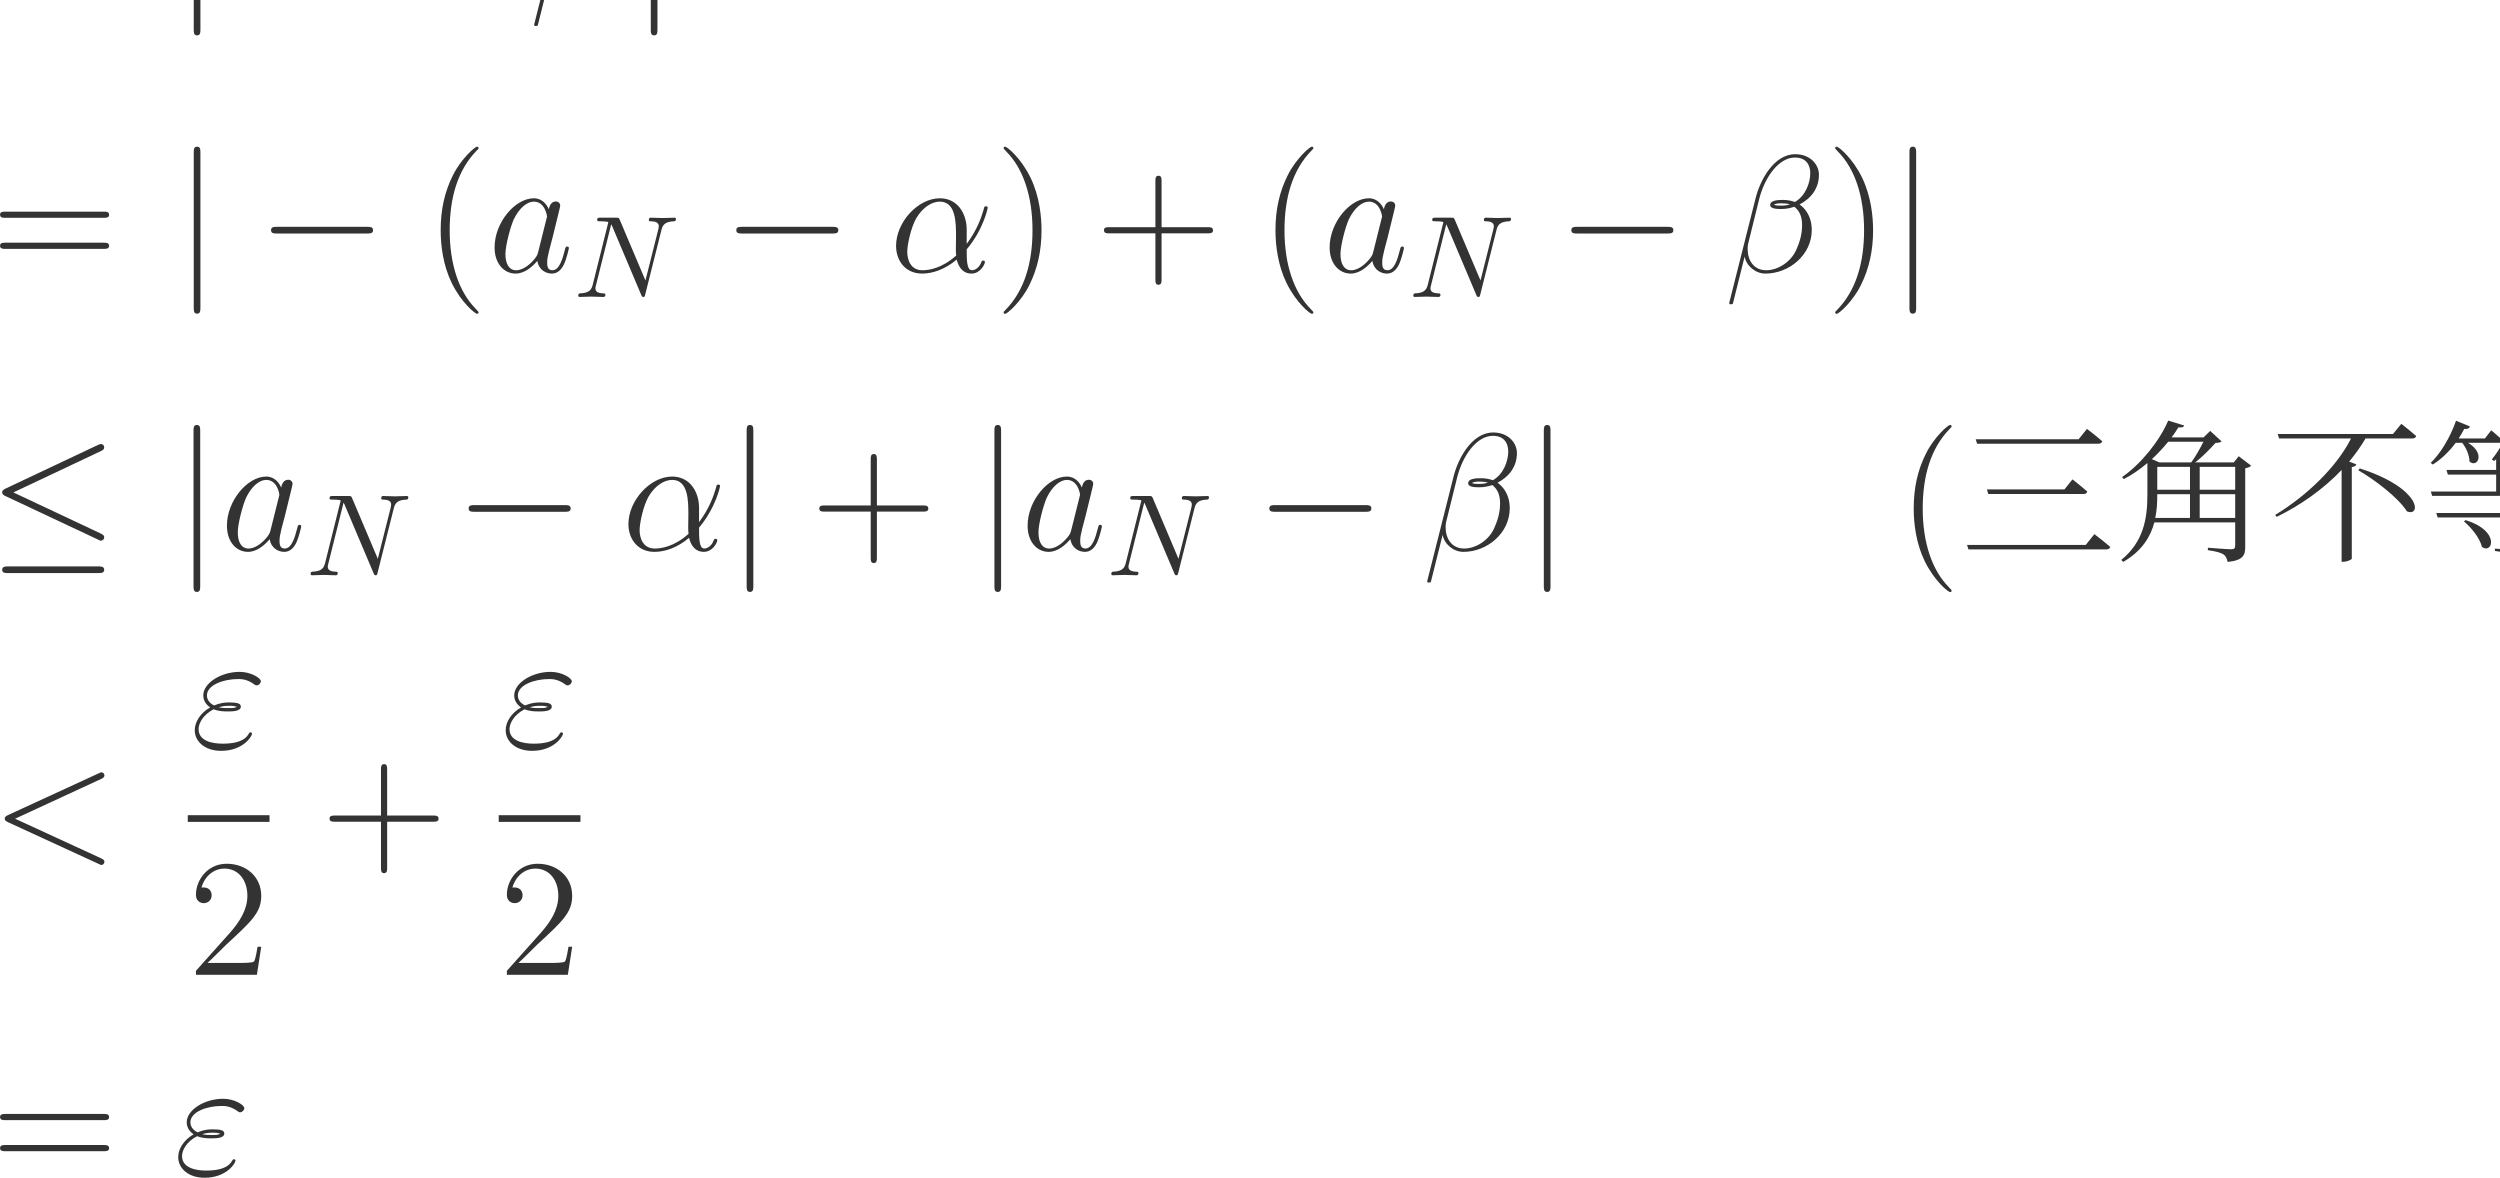 <?xml version="1.0" encoding="UTF-8" standalone="no"?>
<svg xmlns="http://www.w3.org/2000/svg" xmlns:xlink="http://www.w3.org/1999/xlink" version="1.1" width="238.86pt" height="112.54pt" viewBox="0 0 238.86 112.54">
  <g>
    <path transform="matrix(.004,0,0,-.004,0,112.54)" d="M 4787.16 31134.7 C 4787.16 31206.5 4787.16 31278.3 4707.39 31278.3 C 4627.63 31278.3 4627.63 31206.5 4627.63 31134.7 L 4627.63 27433.5 C 4627.63 27361.7 4627.63 27289.9 4707.39 27289.9 C 4787.16 27289.9 4787.16 27361.7 4787.16 27433.5 L 4787.16 31134.7 " fill="#333333"></path>
    <path transform="matrix(.004,0,0,-.004,0,112.54)" d="M 7107.63 29296.1 C 7107.63 29682.9 6888.27 30045.9 6465.5 30045.9 C 5943.02 30045.9 5420.53 29475.5 5420.53 28909.2 C 5420.53 28562.2 5635.91 28247.1 6042.72 28247.1 C 6290 28247.1 6585.14 28342.8 6868.33 28582.1 C 6924.16 28358.8 7047.8 28247.1 7219.3 28247.1 C 7434.67 28247.1 7542.36 28470.5 7542.36 28522.3 C 7542.36 28558.2 7514.44 28558.2 7502.47 28558.2 C 7470.56 28558.2 7466.58 28546.3 7454.61 28514.3 C 7418.72 28414.6 7326.98 28326.9 7231.27 28326.9 C 7107.63 28326.9 7107.63 28582.1 7107.63 28825.4 C 7514.44 29312 7610.16 29814.5 7610.16 29818.5 C 7610.16 29854.4 7578.25 29854.4 7566.3 29854.4 C 7530.39 29854.4 7526.41 29842.5 7510.45 29770.7 C 7458.61 29595.2 7354.91 29284.1 7107.63 28957 L 7107.63 29296.1 Z M 6856.36 28677.9 C 6505.38 28362.8 6190.3 28326.9 6050.7 28326.9 C 5767.53 28326.9 5687.77 28578.2 5687.77 28765.6 C 5687.77 28937.1 5775.5 29343.9 5899.14 29563.3 C 6062.67 29842.5 6286.02 29966.1 6465.5 29966.1 C 6852.38 29966.1 6852.38 29459.6 6852.38 29124.6 C 6852.38 29024.9 6848.38 28921.2 6848.38 28821.4 C 6848.38 28741.7 6852.38 28721.7 6856.36 28677.9 " fill="#333333"></path>
    <path transform="matrix(.004,0,0,-.004,0,112.54)" d="M 11284.3 29204.3 C 11352.2 29204.3 11423.9 29204.3 11423.9 29284.1 C 11423.9 29363.9 11352.2 29363.9 11284.3 29363.9 L 9126.63 29363.9 C 9058.83 29363.9 8987.03 29363.9 8987.03 29284.1 C 8987.03 29204.3 9058.83 29204.3 9126.63 29204.3 L 11284.3 29204.3 " fill="#333333"></path>
    <path transform="matrix(.004,0,0,-.004,0,112.54)" d="M 14901.4 30608.3 C 14901.4 30847.5 14698 31098.8 14335.1 31098.8 C 13820.6 31098.8 13493.5 30468.7 13389.8 30053.9 L 12759.7 27553.1 C 12751.7 27521.2 12775.6 27513.3 12795.6 27513.3 C 12823.5 27513.3 12843.4 27517.2 12847.4 27537.2 L 13126.6 28653.9 C 13166.5 28430.6 13385.8 28247.1 13621.2 28247.1 C 14191.5 28247.1 14729.9 28693.8 14729.9 29288.1 C 14729.9 29439.6 14694 29591.2 14610.3 29718.8 C 14562.4 29794.6 14502.6 29850.5 14438.8 29898.3 C 14725.9 30049.9 14901.4 30293.2 14901.4 30608.3 Z M 14207.5 29902.3 C 14143.6 29878.4 14079.8 29870.4 14004 29870.4 C 13948.2 29870.4 13896.4 29866.4 13824.6 29890.3 C 13864.5 29918.3 13924.3 29926.2 14008 29926.2 C 14079.8 29926.2 14151.6 29918.3 14207.5 29902.3 Z M 14694 30644.1 C 14694 30424.8 14586.3 30105.7 14327.1 29958.1 C 14251.3 29986 14147.6 30006 14059.9 30006 C 13976.1 30006 13736.8 30014 13736.8 29886.3 C 13736.8 29778.7 13956.2 29790.6 14024 29790.6 C 14127.7 29790.6 14219.4 29814.5 14315.1 29842.5 C 14442.8 29738.8 14498.6 29603.2 14498.6 29403.8 C 14498.6 29172.4 14434.8 28985 14359 28813.5 C 14227.4 28518.3 13916.3 28326.9 13641.1 28326.9 C 13349.9 28326.9 13198.4 28558.2 13198.4 28829.4 C 13198.4 28865.3 13198.4 28917.2 13214.3 28977 L 13473.6 30025.9 C 13605.2 30548.4 13940.2 31019 14327.1 31019 C 14614.3 31019 14694 30819.6 14694 30644.1 " fill="#333333"></path>
    <path transform="matrix(.004,0,0,-.004,0,112.54)" d="M 15704.2 31134.7 C 15704.2 31206.5 15704.2 31278.3 15624.4 31278.3 C 15544.6 31278.3 15544.6 31206.5 15544.6 31134.7 L 15544.6 27433.5 C 15544.6 27361.7 15544.6 27289.9 15624.4 27289.9 C 15704.2 27289.9 15704.2 27361.7 15704.2 27433.5 L 15704.2 31134.7 " fill="#333333"></path>
    <path transform="matrix(.004,0,0,-.004,0,112.54)" d="M 2478.16 22932.2 C 2534 22932.2 2605.8 22932.2 2605.8 23004 C 2605.8 23079.8 2537.98 23079.8 2478.16 23079.8 L 129 23079.8 C 73.172 23079.8 1.375 23079.8 1.375 23008 C 1.375 22932.2 69.172 22932.2 129 22932.2 L 2478.16 22932.2 Z M 2478.16 22190.4 C 2534 22190.4 2605.8 22190.4 2605.8 22262.2 C 2605.8 22338 2537.98 22338 2478.16 22338 L 129 22338 C 73.172 22338 1.375 22338 1.375 22266.2 C 1.375 22190.4 69.172 22190.4 129 22190.4 L 2478.16 22190.4 " fill="#333333"></path>
    <path transform="matrix(.004,0,0,-.004,0,112.54)" d="M 4787.16 24487.7 C 4787.16 24559.5 4787.16 24631.3 4707.39 24631.3 C 4627.63 24631.3 4627.63 24559.5 4627.63 24487.7 L 4627.63 20786.5 C 4627.63 20714.7 4627.63 20642.9 4707.39 20642.9 C 4787.16 20642.9 4787.16 20714.7 4787.16 20786.5 L 4787.16 24487.7 " fill="#333333"></path>
    <path transform="matrix(.004,0,0,-.004,0,112.54)" d="M 8771.34 22557.3 C 8839.16 22557.3 8910.94 22557.3 8910.94 22637.1 C 8910.94 22716.9 8839.16 22716.9 8771.34 22716.9 L 6613.63 22716.9 C 6545.83 22716.9 6474.03 22716.9 6474.03 22637.1 C 6474.03 22557.3 6545.83 22557.3 6613.63 22557.3 L 8771.34 22557.3 " fill="#333333"></path>
    <path transform="matrix(.004,0,0,-.004,0,112.54)" d="M 11431.2 20670.8 C 11431.2 20682.8 11431.2 20690.8 11363.4 20758.6 C 10964.6 21161.4 10741.2 21819.5 10741.2 22633.1 C 10741.2 23406.9 10928.7 24072.9 11391.3 24543.5 C 11431.2 24579.4 11431.2 24587.4 11431.2 24599.4 C 11431.2 24623.3 11411.3 24631.3 11395.3 24631.3 C 11343.5 24631.3 11016.4 24344.1 10821 23953.3 C 10617.6 23550.4 10525.9 23123.7 10525.9 22633.1 C 10525.9 22278.1 10581.7 21803.5 10789.1 21376.8 C 11024.4 20898.2 11351.5 20638.9 11395.3 20638.9 C 11411.3 20638.9 11431.2 20646.9 11431.2 20670.8 " fill="#333333"></path>
    <path transform="matrix(.004,0,0,-.004,0,112.54)" d="M 12854.5 22114.6 C 12834.6 22046.8 12834.6 22038.8 12778.7 21963.1 C 12691 21851.4 12515.5 21679.9 12328 21679.9 C 12164.5 21679.9 12072.8 21827.5 12072.8 22062.8 C 12072.8 22282.1 12196.4 22728.8 12272.2 22896.3 C 12407.8 23175.5 12595.3 23319.1 12750.8 23319.1 C 13014 23319.1 13065.9 22992.1 13065.9 22960.2 C 13065.9 22956.2 13053.9 22904.3 13049.9 22896.3 L 12854.5 22114.6 Z M 13109.8 23135.6 C 13065.9 23239.3 12958.2 23398.9 12750.8 23398.9 C 12300.1 23398.9 11813.5 22816.6 11813.5 22226.3 C 11813.5 21831.4 12044.9 21600.1 12316.1 21600.1 C 12535.4 21600.1 12722.9 21771.6 12834.6 21903.2 C 12874.5 21667.9 13061.9 21600.1 13181.5 21600.1 C 13301.2 21600.1 13396.9 21671.9 13468.7 21815.5 C 13532.5 21951.1 13588.4 22194.4 13588.4 22210.3 C 13588.4 22230.3 13572.4 22246.2 13548.5 22246.2 C 13512.6 22246.2 13508.6 22226.3 13492.6 22166.5 C 13432.8 21931.2 13357 21679.9 13193.5 21679.9 C 13077.9 21679.9 13069.9 21783.6 13069.9 21863.3 C 13069.9 21955.1 13081.8 21999 13117.7 22154.5 C 13145.7 22254.2 13165.6 22342 13197.5 22457.6 C 13345.1 23055.9 13381 23199.5 13381 23223.4 C 13381 23279.2 13337.1 23323.1 13277.3 23323.1 C 13149.6 23323.1 13117.7 23183.5 13109.8 23135.6 " fill="#333333"></path>
    <path transform="matrix(.004,0,0,-.004,0,112.54)" d="M 15799.8 22644.3 C 15827.5 22755.2 15877.4 22841.2 16099.2 22849.5 C 16113.1 22849.5 16146.3 22852.3 16146.3 22904.9 C 16146.3 22907.7 16146.3 22935.4 16110.3 22935.4 C 16018.8 22935.4 15921.8 22927.1 15830.3 22927.1 C 15736 22927.1 15639 22935.4 15547.5 22935.4 C 15530.9 22935.4 15497.6 22935.4 15497.6 22880 C 15497.6 22849.5 15525.3 22849.5 15547.5 22849.5 C 15705.5 22846.7 15736 22788.5 15736 22727.5 C 15736 22719.2 15730.5 22677.6 15727.7 22669.3 L 15417.2 21435.7 L 14804.6 22882.8 C 14782.4 22932.7 14779.6 22935.4 14715.9 22935.4 L 14344.4 22935.4 C 14288.9 22935.4 14264 22935.4 14264 22880 C 14264 22849.5 14288.9 22849.5 14341.6 22849.5 C 14355.5 22849.5 14530.1 22849.5 14530.1 22824.5 L 14158.6 21335.9 C 14130.9 21225 14083.8 21136.3 13859.3 21127.9 C 13842.6 21127.9 13812.1 21125.2 13812.1 21072.5 C 13812.1 21053.1 13826 21042 13848.2 21042 C 13936.9 21042 14033.9 21050.3 14125.4 21050.3 C 14219.6 21050.3 14319.4 21042 14410.9 21042 C 14424.8 21042 14460.8 21042 14460.8 21097.4 C 14460.8 21125.2 14435.9 21127.9 14405.4 21127.9 C 14244.6 21133.5 14222.4 21194.5 14222.4 21249.9 C 14222.4 21269.3 14225.2 21283.2 14233.5 21313.7 L 14599.4 22777.4 C 14610.5 22760.8 14610.5 22755.2 14624.4 22727.5 L 15314.7 21094.7 C 15334.1 21047.5 15342.4 21042 15367.3 21042 C 15397.8 21042 15397.8 21050.3 15411.7 21100.2 L 15799.8 22644.3 " fill="#333333"></path>
    <path transform="matrix(.004,0,0,-.004,0,112.54)" d="M 19884.3 22557.3 C 19952.2 22557.3 20023.9 22557.3 20023.9 22637.1 C 20023.9 22716.9 19952.2 22716.9 19884.3 22716.9 L 17726.6 22716.9 C 17658.8 22716.9 17587 22716.9 17587 22637.1 C 17587 22557.3 17658.8 22557.3 17726.6 22557.3 L 19884.3 22557.3 " fill="#333333"></path>
    <path transform="matrix(.004,0,0,-.004,0,112.54)" d="M 23090.6 22649.1 C 23090.6 23035.9 22871.3 23398.9 22448.5 23398.9 C 21926 23398.9 21403.5 22828.5 21403.5 22262.2 C 21403.5 21915.2 21618.9 21600.1 22025.7 21600.1 C 22273 21600.1 22568.1 21695.8 22851.3 21935.1 C 22907.2 21711.8 23030.8 21600.1 23202.3 21600.1 C 23417.7 21600.1 23525.4 21823.5 23525.4 21875.3 C 23525.4 21911.2 23497.4 21911.2 23485.5 21911.2 C 23453.6 21911.2 23449.6 21899.3 23437.6 21867.3 C 23401.7 21767.6 23310 21679.9 23214.3 21679.9 C 23090.6 21679.9 23090.6 21935.1 23090.6 22178.4 C 23497.4 22665 23593.2 23167.5 23593.2 23171.5 C 23593.2 23207.4 23561.3 23207.4 23549.3 23207.4 C 23513.4 23207.4 23509.4 23195.5 23493.5 23123.7 C 23441.6 22948.2 23337.9 22637.1 23090.6 22310 L 23090.6 22649.1 Z M 22839.4 22030.9 C 22488.4 21715.8 22173.3 21679.9 22033.7 21679.9 C 21750.5 21679.9 21670.8 21931.2 21670.8 22118.6 C 21670.8 22290.1 21758.5 22696.9 21882.1 22916.3 C 22045.7 23195.5 22269 23319.1 22448.5 23319.1 C 22835.4 23319.1 22835.4 22812.6 22835.4 22477.6 C 22835.4 22377.9 22831.4 22274.2 22831.4 22174.4 C 22831.4 22094.7 22835.4 22074.7 22839.4 22030.9 " fill="#333333"></path>
    <path transform="matrix(.004,0,0,-.004,0,112.54)" d="M 24877.7 22633.1 C 24877.7 22936.2 24837.8 23430.8 24614.5 23893.4 C 24379.2 24372 24052.1 24631.3 24008.3 24631.3 C 23992.3 24631.3 23972.4 24623.3 23972.4 24599.4 C 23972.4 24587.4 23972.4 24579.4 24040.2 24511.6 C 24439 24108.8 24662.4 23450.7 24662.4 22637.1 C 24662.4 21863.3 24474.9 21197.3 24012.3 20726.7 C 23972.4 20690.8 23972.4 20682.8 23972.4 20670.8 C 23972.4 20646.9 23992.3 20638.9 24008.3 20638.9 C 24060.1 20638.9 24387.2 20926.1 24582.6 21316.9 C 24786 21723.8 24877.7 22154.5 24877.7 22633.1 " fill="#333333"></path>
    <path transform="matrix(.004,0,0,-.004,0,112.54)" d="M 27745.4 22561.3 L 28846.2 22561.3 C 28902 22561.3 28973.8 22561.3 28973.8 22633.1 C 28973.8 22708.9 28906 22708.9 28846.2 22708.9 L 27745.4 22708.9 L 27745.4 23809.7 C 27745.4 23865.5 27745.4 23937.3 27673.6 23937.3 C 27597.8 23937.3 27597.8 23869.5 27597.8 23809.7 L 27597.8 22708.9 L 26497 22708.9 C 26441.2 22708.9 26369.4 22708.9 26369.4 22637.1 C 26369.4 22561.3 26437.2 22561.3 26497 22561.3 L 27597.8 22561.3 L 27597.8 21460.5 C 27597.8 21404.7 27597.8 21332.9 27669.6 21332.9 C 27745.4 21332.9 27745.4 21400.7 27745.4 21460.5 L 27745.4 22561.3 " fill="#333333"></path>
    <path transform="matrix(.004,0,0,-.004,0,112.54)" d="M 31371.2 20670.8 C 31371.2 20682.8 31371.2 20690.8 31303.4 20758.6 C 30904.6 21161.4 30681.2 21819.5 30681.2 22633.1 C 30681.2 23406.9 30868.7 24072.9 31331.3 24543.5 C 31371.2 24579.4 31371.2 24587.4 31371.2 24599.4 C 31371.2 24623.3 31351.3 24631.3 31335.3 24631.3 C 31283.5 24631.3 30956.4 24344.1 30761 23953.3 C 30557.6 23550.4 30465.9 23123.7 30465.9 22633.1 C 30465.9 22278.1 30521.7 21803.5 30729.1 21376.8 C 30964.4 20898.2 31291.5 20638.9 31335.3 20638.9 C 31351.3 20638.9 31371.2 20646.9 31371.2 20670.8 " fill="#333333"></path>
    <path transform="matrix(.004,0,0,-.004,0,112.54)" d="M 32800.5 22114.6 C 32780.6 22046.8 32780.6 22038.8 32724.7 21963.1 C 32637 21851.4 32461.5 21679.9 32274 21679.9 C 32110.5 21679.9 32018.8 21827.5 32018.8 22062.8 C 32018.8 22282.1 32142.4 22728.8 32218.2 22896.3 C 32353.8 23175.5 32541.3 23319.1 32696.8 23319.1 C 32960 23319.1 33011.9 22992.1 33011.9 22960.2 C 33011.9 22956.2 32999.9 22904.3 32995.9 22896.3 L 32800.5 22114.6 Z M 33055.8 23135.6 C 33011.9 23239.3 32904.2 23398.9 32696.8 23398.9 C 32246.1 23398.9 31759.5 22816.6 31759.5 22226.3 C 31759.5 21831.4 31990.9 21600.1 32262.1 21600.1 C 32481.4 21600.1 32668.9 21771.6 32780.6 21903.2 C 32820.5 21667.9 33007.9 21600.1 33127.5 21600.1 C 33247.2 21600.1 33342.9 21671.9 33414.7 21815.5 C 33478.5 21951.1 33534.4 22194.4 33534.4 22210.3 C 33534.4 22230.3 33518.4 22246.2 33494.5 22246.2 C 33458.6 22246.2 33454.6 22226.3 33438.6 22166.5 C 33378.8 21931.2 33303 21679.9 33139.5 21679.9 C 33023.9 21679.9 33015.9 21783.6 33015.9 21863.3 C 33015.9 21955.1 33027.8 21999 33063.7 22154.5 C 33091.7 22254.2 33111.6 22342 33143.5 22457.6 C 33291.1 23055.9 33327 23199.5 33327 23223.4 C 33327 23279.2 33283.1 23323.1 33223.3 23323.1 C 33095.6 23323.1 33063.7 23183.5 33055.8 23135.6 " fill="#333333"></path>
    <path transform="matrix(.004,0,0,-.004,0,112.54)" d="M 35745.8 22644.3 C 35773.5 22755.2 35823.4 22841.2 36045.2 22849.5 C 36059.1 22849.5 36092.3 22852.3 36092.3 22904.9 C 36092.3 22907.7 36092.3 22935.4 36056.3 22935.4 C 35964.8 22935.4 35867.8 22927.1 35776.3 22927.1 C 35682 22927.1 35585 22935.4 35493.5 22935.4 C 35476.9 22935.4 35443.6 22935.4 35443.6 22880 C 35443.6 22849.5 35471.3 22849.5 35493.5 22849.5 C 35651.5 22846.7 35682 22788.5 35682 22727.5 C 35682 22719.2 35676.5 22677.6 35673.7 22669.3 L 35363.2 21435.7 L 34750.6 22882.8 C 34728.4 22932.7 34725.6 22935.4 34661.9 22935.4 L 34290.4 22935.4 C 34234.9 22935.4 34210 22935.4 34210 22880 C 34210 22849.5 34234.9 22849.5 34287.6 22849.5 C 34301.5 22849.5 34476.1 22849.5 34476.1 22824.5 L 34104.6 21335.9 C 34076.9 21225 34029.8 21136.3 33805.3 21127.9 C 33788.6 21127.9 33758.1 21125.2 33758.1 21072.5 C 33758.1 21053.1 33772 21042 33794.2 21042 C 33882.9 21042 33979.9 21050.3 34071.4 21050.3 C 34165.6 21050.3 34265.4 21042 34356.9 21042 C 34370.8 21042 34406.8 21042 34406.8 21097.4 C 34406.8 21125.2 34381.9 21127.9 34351.4 21127.9 C 34190.6 21133.5 34168.4 21194.5 34168.4 21249.9 C 34168.4 21269.3 34171.2 21283.2 34179.5 21313.7 L 34545.4 22777.4 C 34556.5 22760.8 34556.5 22755.2 34570.4 22727.5 L 35260.7 21094.7 C 35280.1 21047.5 35288.4 21042 35313.3 21042 C 35343.8 21042 35343.8 21050.3 35357.7 21100.2 L 35745.8 22644.3 " fill="#333333"></path>
    <path transform="matrix(.004,0,0,-.004,0,112.54)" d="M 39830.3 22557.3 C 39898.2 22557.3 39969.9 22557.3 39969.9 22637.1 C 39969.9 22716.9 39898.2 22716.9 39830.3 22716.9 L 37672.6 22716.9 C 37604.8 22716.9 37533 22716.9 37533 22637.1 C 37533 22557.3 37604.8 22557.3 37672.6 22557.3 L 39830.3 22557.3 " fill="#333333"></path>
    <path transform="matrix(.004,0,0,-.004,0,112.54)" d="M 43447.4 23961.3 C 43447.4 24200.5 43244 24451.8 42881.1 24451.8 C 42366.6 24451.8 42039.5 23821.7 41935.8 23406.9 L 41305.7 20906.1 C 41297.7 20874.2 41321.6 20866.3 41341.6 20866.3 C 41369.5 20866.3 41389.4 20870.2 41393.4 20890.2 L 41672.6 22006.9 C 41712.5 21783.6 41931.8 21600.1 42167.2 21600.1 C 42737.5 21600.1 43275.9 22046.8 43275.9 22641.1 C 43275.9 22792.6 43240 22944.2 43156.3 23071.8 C 43108.4 23147.6 43048.6 23203.5 42984.8 23251.3 C 43271.9 23402.9 43447.4 23646.2 43447.4 23961.3 Z M 42753.5 23255.3 C 42689.6 23231.4 42625.8 23223.4 42550 23223.4 C 42494.2 23223.4 42442.4 23219.4 42370.6 23243.3 C 42410.5 23271.3 42470.3 23279.2 42554 23279.2 C 42625.8 23279.2 42697.6 23271.3 42753.5 23255.3 Z M 43240 23997.1 C 43240 23777.8 43132.3 23458.7 42873.1 23311.1 C 42797.3 23339 42693.6 23359 42605.9 23359 C 42522.1 23359 42282.8 23367 42282.8 23239.3 C 42282.8 23131.7 42502.2 23143.6 42570 23143.6 C 42673.7 23143.6 42765.4 23167.5 42861.1 23195.5 C 42988.8 23091.8 43044.6 22956.2 43044.6 22756.8 C 43044.6 22525.4 42980.8 22338 42905 22166.5 C 42773.4 21871.3 42462.3 21679.9 42187.1 21679.9 C 41895.9 21679.9 41744.4 21911.2 41744.4 22182.4 C 41744.4 22218.3 41744.4 22270.2 41760.3 22330 L 42019.6 23378.9 C 42151.2 23901.4 42486.2 24372 42873.1 24372 C 43160.3 24372 43240 24172.6 43240 23997.1 " fill="#333333"></path>
    <path transform="matrix(.004,0,0,-.004,0,112.54)" d="M 44740.7 22633.1 C 44740.7 22936.2 44700.8 23430.8 44477.5 23893.4 C 44242.2 24372 43915.1 24631.3 43871.3 24631.3 C 43855.3 24631.3 43835.4 24623.3 43835.4 24599.4 C 43835.4 24587.4 43835.4 24579.4 43903.2 24511.6 C 44302 24108.8 44525.4 23450.7 44525.4 22637.1 C 44525.4 21863.3 44337.9 21197.3 43875.3 20726.7 C 43835.4 20690.8 43835.4 20682.8 43835.4 20670.8 C 43835.4 20646.9 43855.3 20638.9 43871.3 20638.9 C 43923.1 20638.9 44250.2 20926.1 44445.6 21316.9 C 44649 21723.8 44740.7 22154.5 44740.7 22633.1 " fill="#333333"></path>
    <path transform="matrix(.004,0,0,-.004,0,112.54)" d="M 45769.2 24487.7 C 45769.2 24559.5 45769.2 24631.3 45689.4 24631.3 C 45609.6 24631.3 45609.6 24559.5 45609.6 24487.7 L 45609.6 20786.5 C 45609.6 20714.7 45609.6 20642.9 45689.4 20642.9 C 45769.2 20642.9 45769.2 20714.7 45769.2 20786.5 L 45769.2 24487.7 " fill="#333333"></path>
    <path transform="matrix(.004,0,0,-.004,0,112.54)" d="M 2413.16 17362.1 C 2457.03 17382 2488.94 17402 2488.94 17449.8 C 2488.94 17493.7 2457.03 17529.6 2409.17 17529.6 C 2389.23 17529.6 2353.34 17513.7 2337.39 17505.7 L 131.797 16464.7 C 64 16432.8 52.031 16404.9 52.031 16373 C 52.031 16337.1 75.969 16309.2 131.797 16285.2 L 2337.39 15248.3 C 2389.23 15220.3 2397.2 15220.3 2409.17 15220.3 C 2453.05 15220.3 2488.94 15256.2 2488.94 15300.1 C 2488.94 15336 2472.98 15359.9 2405.19 15391.8 L 319.266 16373 L 2413.16 17362.1 Z M 2349.34 14446.6 C 2417.16 14446.6 2488.94 14446.6 2488.94 14526.4 C 2488.94 14606.1 2405.19 14606.1 2345.36 14606.1 L 195.625 14606.1 C 135.797 14606.1 52.031 14606.1 52.031 14526.4 C 52.031 14446.6 123.828 14446.6 191.625 14446.6 L 2349.34 14446.6 " fill="#333333"></path>
    <path transform="matrix(.004,0,0,-.004,0,112.54)" d="M 4782.16 17840.7 C 4782.16 17912.5 4782.16 17984.3 4702.39 17984.3 C 4622.63 17984.3 4622.63 17912.5 4622.63 17840.7 L 4622.63 14139.5 C 4622.63 14067.7 4622.63 13995.9 4702.39 13995.9 C 4782.16 13995.9 4782.16 14067.7 4782.16 14139.5 L 4782.16 17840.7 " fill="#333333"></path>
    <path transform="matrix(.004,0,0,-.004,0,112.54)" d="M 6461.5 15467.6 C 6441.56 15399.8 6441.56 15391.8 6385.72 15316.1 C 6297.98 15204.4 6122.5 15032.9 5935.03 15032.9 C 5771.52 15032.9 5679.78 15180.5 5679.78 15415.8 C 5679.78 15635.1 5803.42 16081.8 5879.2 16249.3 C 6014.81 16528.5 6202.27 16672.1 6357.81 16672.1 C 6621.05 16672.1 6672.89 16345.1 6672.89 16313.2 C 6672.89 16309.2 6660.92 16257.3 6656.94 16249.3 L 6461.5 15467.6 Z M 6716.77 16488.6 C 6672.89 16592.3 6565.2 16751.9 6357.81 16751.9 C 5907.13 16751.9 5420.53 16169.6 5420.53 15579.3 C 5420.53 15184.4 5651.86 14953.1 5923.08 14953.1 C 6142.44 14953.1 6329.89 15124.6 6441.56 15256.2 C 6481.45 15020.9 6668.91 14953.1 6788.55 14953.1 C 6908.2 14953.1 7003.92 15024.9 7075.72 15168.5 C 7139.53 15304.1 7195.38 15547.4 7195.38 15563.3 C 7195.38 15583.3 7179.42 15599.2 7155.48 15599.2 C 7119.59 15599.2 7115.61 15579.3 7099.64 15519.5 C 7039.83 15284.2 6964.05 15032.9 6800.52 15032.9 C 6684.86 15032.9 6676.88 15136.6 6676.88 15216.3 C 6676.88 15308.1 6688.84 15352 6724.73 15507.5 C 6752.66 15607.2 6772.59 15695 6804.5 15810.6 C 6952.08 16408.9 6987.97 16552.5 6987.97 16576.4 C 6987.97 16632.2 6944.09 16676.1 6884.28 16676.1 C 6756.64 16676.1 6724.73 16536.5 6716.77 16488.6 " fill="#333333"></path>
    <path transform="matrix(.004,0,0,-.004,0,112.54)" d="M 9406.8 15996.3 C 9434.53 16107.2 9484.42 16193.2 9706.2 16201.5 C 9720.06 16201.5 9753.33 16204.3 9753.33 16256.9 C 9753.33 16259.7 9753.33 16287.4 9717.3 16287.4 C 9625.81 16287.4 9528.78 16279.1 9437.3 16279.1 C 9343.05 16279.1 9246.02 16287.4 9154.53 16287.4 C 9137.89 16287.4 9104.63 16287.4 9104.63 16232 C 9104.63 16201.5 9132.34 16201.5 9154.53 16201.5 C 9312.55 16198.7 9343.05 16140.5 9343.05 16079.5 C 9343.05 16071.2 9337.5 16029.6 9334.72 16021.3 L 9024.23 14787.7 L 8411.58 16234.8 C 8389.39 16284.7 8386.63 16287.4 8322.86 16287.4 L 7951.39 16287.4 C 7895.94 16287.4 7870.98 16287.4 7870.98 16232 C 7870.98 16201.5 7895.94 16201.5 7948.61 16201.5 C 7962.47 16201.5 8137.13 16201.5 8137.13 16176.5 L 7765.64 14687.9 C 7737.92 14577 7690.8 14488.3 7466.25 14479.9 C 7449.61 14479.9 7419.11 14477.2 7419.11 14424.5 C 7419.11 14405.1 7432.98 14394 7455.16 14394 C 7543.86 14394 7640.89 14402.3 7732.38 14402.3 C 7826.64 14402.3 7926.44 14394 8017.92 14394 C 8031.78 14394 8067.81 14394 8067.81 14449.4 C 8067.81 14477.2 8042.86 14479.9 8012.38 14479.9 C 7851.58 14485.5 7829.41 14546.5 7829.41 14601.9 C 7829.41 14621.3 7832.17 14635.2 7840.5 14665.7 L 8206.42 16129.4 C 8217.52 16112.8 8217.52 16107.2 8231.38 16079.5 L 8921.66 14446.7 C 8941.06 14399.5 8949.39 14394 8974.33 14394 C 9004.83 14394 9004.83 14402.3 9018.69 14452.2 L 9406.8 15996.3 " fill="#333333"></path>
    <path transform="matrix(.004,0,0,-.004,0,112.54)" d="M 13491.3 15910.3 C 13559.2 15910.3 13630.9 15910.3 13630.9 15990.1 C 13630.9 16069.9 13559.2 16069.9 13491.3 16069.9 L 11333.6 16069.9 C 11265.8 16069.9 11194 16069.9 11194 15990.1 C 11194 15910.3 11265.8 15910.3 11333.6 15910.3 L 13491.3 15910.3 " fill="#333333"></path>
    <path transform="matrix(.004,0,0,-.004,0,112.54)" d="M 16697.6 16002.1 C 16697.6 16388.9 16478.3 16751.9 16055.5 16751.9 C 15533 16751.9 15010.5 16181.5 15010.5 15615.2 C 15010.5 15268.2 15225.9 14953.1 15632.7 14953.1 C 15880 14953.1 16175.1 15048.8 16458.3 15288.1 C 16514.2 15064.8 16637.8 14953.1 16809.3 14953.1 C 17024.7 14953.1 17132.4 15176.5 17132.4 15228.3 C 17132.4 15264.2 17104.4 15264.2 17092.5 15264.2 C 17060.6 15264.2 17056.6 15252.3 17044.6 15220.3 C 17008.7 15120.6 16917 15032.9 16821.3 15032.9 C 16697.6 15032.9 16697.6 15288.1 16697.6 15531.4 C 17104.4 16018 17200.2 16520.5 17200.2 16524.5 C 17200.2 16560.4 17168.3 16560.4 17156.3 16560.4 C 17120.4 16560.4 17116.4 16548.5 17100.5 16476.7 C 17048.6 16301.2 16944.9 15990.1 16697.6 15663 L 16697.6 16002.1 Z M 16446.4 15383.9 C 16095.4 15068.8 15780.3 15032.9 15640.7 15032.9 C 15357.5 15032.9 15277.8 15284.2 15277.8 15471.6 C 15277.8 15643.1 15365.5 16049.9 15489.1 16269.3 C 15652.7 16548.5 15876 16672.1 16055.5 16672.1 C 16442.4 16672.1 16442.4 16165.6 16442.4 15830.6 C 16442.4 15730.9 16438.4 15627.2 16438.4 15527.4 C 16438.4 15447.7 16442.4 15427.7 16446.4 15383.9 " fill="#333333"></path>
    <path transform="matrix(.004,0,0,-.004,0,112.54)" d="M 17994.2 17840.7 C 17994.2 17912.5 17994.2 17984.3 17914.4 17984.3 C 17834.6 17984.3 17834.6 17912.5 17834.6 17840.7 L 17834.6 14139.5 C 17834.6 14067.7 17834.6 13995.9 17914.4 13995.9 C 17994.2 13995.9 17994.2 14067.7 17994.2 14139.5 L 17994.2 17840.7 " fill="#333333"></path>
    <path transform="matrix(.004,0,0,-.004,0,112.54)" d="M 20945.4 15914.3 L 22046.2 15914.3 C 22102 15914.3 22173.8 15914.3 22173.8 15986.1 C 22173.8 16061.9 22106 16061.9 22046.2 16061.9 L 20945.4 16061.9 L 20945.4 17162.7 C 20945.4 17218.5 20945.4 17290.3 20873.6 17290.3 C 20797.8 17290.3 20797.8 17222.5 20797.8 17162.7 L 20797.8 16061.9 L 19697 16061.9 C 19641.2 16061.9 19569.4 16061.9 19569.4 15990.1 C 19569.4 15914.3 19637.2 15914.3 19697 15914.3 L 20797.8 15914.3 L 20797.8 14813.5 C 20797.8 14757.7 20797.8 14685.9 20869.6 14685.9 C 20945.4 14685.9 20945.4 14753.7 20945.4 14813.5 L 20945.4 15914.3 " fill="#333333"></path>
    <path transform="matrix(.004,0,0,-.004,0,112.54)" d="M 23912.2 17840.7 C 23912.2 17912.5 23912.2 17984.3 23832.4 17984.3 C 23752.6 17984.3 23752.6 17912.5 23752.6 17840.7 L 23752.6 14139.5 C 23752.6 14067.7 23752.6 13995.9 23832.4 13995.9 C 23912.2 13995.9 23912.2 14067.7 23912.2 14139.5 L 23912.2 17840.7 " fill="#333333"></path>
    <path transform="matrix(.004,0,0,-.004,0,112.54)" d="M 25586.5 15467.6 C 25566.6 15399.8 25566.6 15391.8 25510.7 15316.1 C 25423 15204.4 25247.5 15032.9 25060 15032.9 C 24896.5 15032.9 24804.8 15180.5 24804.8 15415.8 C 24804.8 15635.1 24928.4 16081.8 25004.2 16249.3 C 25139.8 16528.5 25327.3 16672.1 25482.8 16672.1 C 25746 16672.1 25797.9 16345.1 25797.9 16313.2 C 25797.9 16309.2 25785.9 16257.3 25781.9 16249.3 L 25586.5 15467.6 Z M 25841.8 16488.6 C 25797.9 16592.3 25690.2 16751.9 25482.8 16751.9 C 25032.1 16751.9 24545.5 16169.6 24545.5 15579.3 C 24545.5 15184.4 24776.9 14953.1 25048.1 14953.1 C 25267.4 14953.1 25454.9 15124.6 25566.6 15256.2 C 25606.5 15020.9 25793.9 14953.1 25913.5 14953.1 C 26033.2 14953.1 26128.9 15024.9 26200.7 15168.5 C 26264.5 15304.1 26320.4 15547.4 26320.4 15563.3 C 26320.4 15583.3 26304.4 15599.2 26280.5 15599.2 C 26244.6 15599.2 26240.6 15579.3 26224.6 15519.5 C 26164.8 15284.2 26089 15032.9 25925.5 15032.9 C 25809.9 15032.9 25801.9 15136.6 25801.9 15216.3 C 25801.9 15308.1 25813.8 15352 25849.7 15507.5 C 25877.7 15607.2 25897.6 15695 25929.5 15810.6 C 26077.1 16408.9 26113 16552.5 26113 16576.4 C 26113 16632.2 26069.1 16676.1 26009.3 16676.1 C 25881.6 16676.1 25849.7 16536.5 25841.8 16488.6 " fill="#333333"></path>
    <path transform="matrix(.004,0,0,-.004,0,112.54)" d="M 28531.8 15996.3 C 28559.5 16107.2 28609.4 16193.2 28831.2 16201.5 C 28845.1 16201.5 28878.3 16204.3 28878.3 16256.9 C 28878.3 16259.7 28878.3 16287.4 28842.3 16287.4 C 28750.8 16287.4 28653.8 16279.1 28562.3 16279.1 C 28468 16279.1 28371 16287.4 28279.5 16287.4 C 28262.9 16287.4 28229.6 16287.4 28229.6 16232 C 28229.6 16201.5 28257.3 16201.5 28279.5 16201.5 C 28437.5 16198.7 28468 16140.5 28468 16079.5 C 28468 16071.2 28462.5 16029.6 28459.7 16021.3 L 28149.2 14787.7 L 27536.6 16234.8 C 27514.4 16284.7 27511.6 16287.4 27447.9 16287.4 L 27076.4 16287.4 C 27020.9 16287.4 26996 16287.4 26996 16232 C 26996 16201.5 27020.9 16201.5 27073.6 16201.5 C 27087.5 16201.5 27262.1 16201.5 27262.1 16176.5 L 26890.6 14687.9 C 26862.9 14577 26815.8 14488.3 26591.3 14479.9 C 26574.6 14479.9 26544.1 14477.2 26544.1 14424.5 C 26544.1 14405.1 26558 14394 26580.2 14394 C 26668.9 14394 26765.9 14402.3 26857.4 14402.3 C 26951.6 14402.3 27051.4 14394 27142.9 14394 C 27156.8 14394 27192.8 14394 27192.8 14449.4 C 27192.8 14477.2 27167.9 14479.9 27137.4 14479.9 C 26976.6 14485.5 26954.4 14546.5 26954.4 14601.9 C 26954.4 14621.3 26957.2 14635.2 26965.5 14665.7 L 27331.4 16129.4 C 27342.5 16112.8 27342.5 16107.2 27356.4 16079.5 L 28046.7 14446.7 C 28066.1 14399.5 28074.4 14394 28099.3 14394 C 28129.8 14394 28129.8 14402.3 28143.7 14452.2 L 28531.8 15996.3 " fill="#333333"></path>
    <path transform="matrix(.004,0,0,-.004,0,112.54)" d="M 32616.3 15910.3 C 32684.2 15910.3 32755.9 15910.3 32755.9 15990.1 C 32755.9 16069.9 32684.2 16069.9 32616.3 16069.9 L 30458.6 16069.9 C 30390.8 16069.9 30319 16069.9 30319 15990.1 C 30319 15910.3 30390.8 15910.3 30458.6 15910.3 L 32616.3 15910.3 " fill="#333333"></path>
    <path transform="matrix(.004,0,0,-.004,0,112.54)" d="M 36233.4 17314.3 C 36233.4 17553.5 36030 17804.8 35667.1 17804.8 C 35152.6 17804.8 34825.5 17174.7 34721.8 16759.9 L 34091.7 14259.1 C 34083.7 14227.2 34107.6 14219.3 34127.6 14219.3 C 34155.5 14219.3 34175.4 14223.2 34179.4 14243.2 L 34458.6 15359.9 C 34498.5 15136.6 34717.8 14953.1 34953.2 14953.1 C 35523.5 14953.1 36061.9 15399.8 36061.9 15994.1 C 36061.9 16145.6 36026 16297.2 35942.3 16424.8 C 35894.4 16500.6 35834.6 16556.5 35770.8 16604.3 C 36057.9 16755.9 36233.4 16999.2 36233.4 17314.3 Z M 35539.5 16608.3 C 35475.6 16584.4 35411.8 16576.4 35336 16576.4 C 35280.2 16576.4 35228.4 16572.4 35156.6 16596.3 C 35196.5 16624.3 35256.3 16632.2 35340 16632.2 C 35411.8 16632.2 35483.6 16624.3 35539.5 16608.3 Z M 36026 17350.1 C 36026 17130.8 35918.3 16811.7 35659.1 16664.1 C 35583.3 16692 35479.6 16712 35391.9 16712 C 35308.1 16712 35068.8 16720 35068.8 16592.3 C 35068.8 16484.7 35288.2 16496.6 35356 16496.6 C 35459.7 16496.6 35551.4 16520.5 35647.1 16548.5 C 35774.8 16444.8 35830.6 16309.2 35830.6 16109.8 C 35830.6 15878.4 35766.8 15691 35691 15519.5 C 35559.4 15224.3 35248.3 15032.9 34973.1 15032.9 C 34681.9 15032.9 34530.4 15264.2 34530.4 15535.4 C 34530.4 15571.3 34530.4 15623.2 34546.3 15683 L 34805.6 16731.9 C 34937.2 17254.4 35272.2 17725 35659.1 17725 C 35946.3 17725 36026 17525.6 36026 17350.1 " fill="#333333"></path>
    <path transform="matrix(.004,0,0,-.004,0,112.54)" d="M 37035.2 17840.7 C 37035.2 17912.5 37035.2 17984.3 36955.4 17984.3 C 36875.6 17984.3 36875.6 17912.5 36875.6 17840.7 L 36875.6 14139.5 C 36875.6 14067.7 36875.6 13995.9 36955.4 13995.9 C 37035.2 13995.9 37035.2 14067.7 37035.2 14139.5 L 37035.2 17840.7 " fill="#333333"></path>
    <path transform="matrix(.004,0,0,-.004,0,112.54)" d="M 46616.2 14023.8 C 46616.2 14035.8 46616.2 14043.8 46548.4 14111.6 C 46149.6 14514.4 45926.2 15172.5 45926.2 15986.1 C 45926.2 16759.9 46113.7 17425.9 46576.3 17896.5 C 46616.2 17932.4 46616.2 17940.4 46616.2 17952.4 C 46616.2 17976.3 46596.3 17984.3 46580.3 17984.3 C 46528.5 17984.3 46201.4 17697.1 46006 17306.3 C 45802.6 16903.4 45710.9 16476.7 45710.9 15986.1 C 45710.9 15631.1 45766.7 15156.5 45974.1 14729.8 C 46209.4 14251.2 46536.5 13991.9 46580.3 13991.9 C 46596.3 13991.9 46616.2 13999.9 46616.2 14023.8 " fill="#333333"></path>
    <path transform="matrix(.004,0,0,-.004,0,112.54)" d="M 46985.4 15118.3 L 47018.6 15011.4 L 50302.5 15011.4 C 50357.8 15011.4 50394.7 15029.9 50405.7 15070.4 C 50258.3 15199.4 50026.1 15376.3 50026.1 15376.3 L 49819.7 15118.3 L 46985.4 15118.3 Z M 47460.9 16445.2 L 47490.4 16334.6 L 49760.7 16334.6 C 49812.3 16334.6 49849.2 16353 49856.6 16393.6 C 49720.2 16515.2 49502.8 16684.7 49502.8 16684.7 L 49311.1 16445.2 L 47460.9 16445.2 Z M 47191.8 17643 L 47225 17536.1 L 50114.6 17536.1 C 50166.2 17536.1 50206.7 17554.5 50214.1 17595.1 C 50074 17720.4 49849.2 17889.9 49849.2 17889.9 L 49650.2 17643 L 47191.8 17643 " fill="#333333"></path>
    <path transform="matrix(.004,0,0,-.004,0,112.54)" d="M 52542.1 15763.3 L 52542.1 16330.9 L 53389.8 16330.9 L 53389.8 15763.3 L 52542.1 15763.3 Z M 51528.5 16330.9 L 52309.9 16330.9 L 52309.9 15763.3 L 51480.6 15763.3 C 51521.1 15951.3 51528.5 16142.9 51528.5 16323.5 L 51528.5 16330.9 Z M 52630.5 17584 C 52556.8 17432.9 52442.5 17226.5 52339.4 17090.2 L 51576.4 17090.2 L 51399.5 17167.5 C 51543.3 17300.2 51672.3 17440.3 51790.2 17584 L 52630.5 17584 Z M 51528.5 16983.3 L 52309.9 16983.3 L 52309.9 16437.8 L 51528.5 16437.8 L 51528.5 16983.3 Z M 53389.8 16983.3 L 53389.8 16437.8 L 52542.1 16437.8 L 52542.1 16983.3 L 53389.8 16983.3 Z M 53474.5 17237.6 L 53356.6 17090.2 L 52435.2 17090.2 C 52608.4 17222.8 52800.1 17421.9 52918 17554.5 C 52991.7 17558.2 53036 17565.6 53065.4 17591.4 L 52792.7 17842 L 52634.2 17687.2 L 51871.3 17687.2 C 51930.3 17768.3 51985.5 17849.4 52033.4 17926.8 C 52129.3 17919.4 52158.8 17934.2 52173.5 17971 L 51790.2 18089 C 51580.1 17598.8 51137.8 17049.6 50688.2 16740 L 50728.7 16692.1 C 50924 16791.6 51115.7 16924.3 51292.6 17075.4 L 51292.6 16319.8 C 51292.6 15744.9 51200.5 15195.7 50669.7 14760.8 L 50714 14712.9 C 51159.9 14970.9 51366.3 15310 51458.5 15656.4 L 53389.8 15656.4 L 53389.8 15103.6 C 53389.8 15040.9 53371.3 15015.1 53290.3 15015.1 C 53198.1 15015.1 52737.4 15052 52737.4 15052 L 52737.4 14993 C 52932.8 14967.2 53043.3 14934 53109.7 14893.5 C 53164.9 14856.6 53190.8 14794 53209.2 14712.9 C 53585.1 14749.8 53629.3 14878.8 53629.3 15070.4 L 53629.3 16950.1 C 53695.7 16961.2 53747.3 16983.3 53769.4 17012.8 L 53474.5 17237.6 " fill="#333333"></path>
    <path transform="matrix(.004,0,0,-.004,0,112.54)" d="M 56329.6 16902.2 C 56727.6 16673.7 57287.9 16246.1 57490.6 15921.8 C 57829.7 15774.4 57862.8 16463.6 56366.4 16946.4 L 56329.6 16902.2 Z M 57158.9 17768.3 L 54405.7 17768.3 L 54438.8 17661.4 L 56156.4 17661.4 C 55824.6 16994.3 55098.6 16290.4 54346.7 15837 L 54379.9 15789.1 C 54958.5 16069.2 55504 16459.9 55931.5 16909.5 L 55931.5 14716.6 L 55975.8 14716.6 C 56067.9 14716.6 56174.8 14771.9 56174.8 14790.3 L 56174.8 16979.6 C 56237.4 16987 56274.3 17009.1 56285.3 17042.2 L 56112.1 17108.6 C 56259.5 17285.5 56392.2 17473.5 56502.8 17661.4 L 57615.9 17661.4 C 57667.5 17661.4 57704.3 17679.9 57711.7 17720.4 C 57575.3 17842 57357.9 18011.6 57357.9 18011.6 L 57158.9 17768.3 " fill="#333333"></path>
    <path transform="matrix(.004,0,0,-.004,0,112.54)" d="M 58812.4 17558.2 C 58904.5 17440.3 58985.6 17263.4 58985.6 17112.3 C 59169.9 16946.4 59380 17300.2 58952.4 17558.2 L 59689.5 17558.2 C 59741.2 17558.2 59774.3 17576.7 59781.7 17613.5 C 59674.8 17716.7 59505.3 17856.8 59505.3 17856.8 L 59354.2 17661.4 L 58727.6 17661.4 C 58775.5 17735.1 58819.7 17808.9 58860.3 17889.9 C 58941.4 17878.9 58985.6 17908.4 58996.6 17948.9 L 58664.9 18085.3 C 58521.2 17676.2 58292.7 17303.9 58060.5 17079.1 L 58108.4 17038.5 C 58303.7 17160.2 58495.4 17340.8 58657.6 17558.2 L 58812.4 17558.2 Z M 58852.9 15682.2 C 59029.8 15534.8 59236.2 15276.8 59284.1 15070.4 C 59545.8 14889.8 59722.7 15457.4 58893.5 15711.7 L 58852.9 15682.2 Z M 60880 15881.3 L 60504.1 15881.3 L 60504.1 16131.9 C 60585.2 16142.9 60618.3 16172.4 60629.4 16224 L 60264.5 16264.6 L 60264.5 15881.3 L 58193.2 15881.3 L 58226.3 15774.4 L 60264.5 15774.4 L 60264.5 15077.8 C 60264.5 15018.8 60242.4 15000.4 60168.7 15000.4 C 60076.5 15000.4 59593.7 15029.9 59593.7 15029.9 L 59593.7 14974.6 C 59800.1 14948.8 59910.7 14919.3 59980.7 14875.1 C 60036 14838.2 60061.8 14775.5 60076.5 14701.8 C 60463.5 14738.7 60504.1 14860.3 60504.1 15063 L 60504.1 15774.4 L 61252.3 15774.4 C 61303.9 15774.4 61340.7 15792.8 61348.1 15833.3 C 61233.9 15940.2 61045.9 16084 61045.9 16084 L 60880 15881.3 Z M 60957.4 16393.6 L 59862.8 16393.6 L 59862.8 16799 L 61042.2 16799 C 61093.8 16799 61127 16817.4 61138 16858 C 61023.8 16964.8 60843.2 17097.5 60843.2 17097.5 L 60684.7 16909.5 L 59862.8 16909.5 L 59862.8 17141.8 C 59932.8 17152.8 59958.6 17182.3 59966 17226.5 L 59730.1 17252.3 C 59825.9 17340.8 59918.1 17444 60002.8 17558.2 L 60271.9 17558.2 C 60386.1 17436.6 60489.3 17259.7 60504.1 17101.2 C 60706.8 16942.7 60902.1 17318.7 60448.8 17558.2 L 61303.9 17558.2 C 61355.5 17558.2 61392.3 17576.7 61403.4 17613.5 C 61281.8 17724.1 61093.8 17871.5 61093.8 17871.5 L 60924.3 17661.4 L 60076.5 17661.4 C 60128.2 17735.1 60176.1 17812.5 60216.6 17893.6 C 60294 17882.6 60341.9 17912.1 60360.3 17952.6 L 60013.9 18089 C 59896 17727.8 59700.6 17377.6 59520 17163.9 L 59571.6 17123.3 L 59623.2 17163.9 L 59623.2 16909.5 L 58436.4 16909.5 L 58469.6 16799 L 59623.2 16799 L 59623.2 16393.6 L 58064.2 16393.6 L 58093.7 16290.4 L 61337 16290.4 C 61385 16290.4 61418.1 16308.8 61429.2 16349.3 C 61314.9 16456.2 61123.3 16600 61123.3 16600 L 60957.4 16393.6 " fill="#333333"></path>
    <path transform="matrix(.004,0,0,-.004,0,112.54)" d="M 64122.1 17941.5 C 64284.2 17849.4 64498 17661.4 64582.8 17521.4 C 64837.1 17407.1 64944 17893.6 64155.2 17978.4 L 64122.1 17941.5 Z M 62850.5 16408.3 L 63513.9 16408.3 C 63565.5 16408.3 63595 16426.7 63606.1 16467.3 C 63488.1 16581.5 63296.5 16729 63296.5 16729 L 63126.9 16518.9 L 61925.4 16518.9 L 61954.9 16408.3 L 62610.9 16408.3 L 62610.9 15258.4 C 62268.2 15169.9 61984.4 15103.6 61822.2 15074.1 L 61991.7 14782.9 C 62024.9 14797.7 62058.1 14827.1 62069.1 14871.4 C 62787.8 15118.3 63314.9 15321 63701.9 15472.1 L 63687.2 15534.8 C 63396 15457.4 63112.2 15383.7 62850.5 15317.3 L 62850.5 16408.3 Z M 65069.3 15582.7 L 65021.4 15590.1 C 64973.5 15442.7 64903.4 15265.7 64855.5 15169.9 C 64822.3 15103.6 64800.2 15099.9 64741.3 15158.9 C 64199.5 15545.8 63971 16323.5 63904.6 17171.2 L 65017.7 17171.2 C 65069.3 17171.2 65102.5 17189.7 65109.8 17230.2 C 64988.2 17340.8 64785.5 17499.3 64785.5 17499.3 L 64604.9 17278.1 L 63897.2 17278.1 C 63882.5 17491.9 63875.1 17705.7 63878.8 17919.4 C 63967.3 17934.2 64000.4 17978.4 64007.8 18026.3 L 63613.4 18070.5 C 63613.4 17797.8 63624.5 17532.4 63642.9 17278.1 L 61770.6 17278.1 L 61800.1 17171.2 L 63654 17171.2 C 63742.4 16194.5 64007.8 15372.6 64608.6 14904.5 C 64774.4 14771.9 64995.6 14661.3 65087.7 14779.2 C 65120.9 14819.8 65109.8 14878.8 65002.9 15022.5 L 65069.3 15582.7 " fill="#333333"></path>
    <path transform="matrix(.004,0,0,-.004,0,112.54)" d="M 66401.7 15986.1 C 66401.7 16289.2 66361.8 16783.8 66138.5 17246.4 C 65903.2 17725 65576.1 17984.3 65532.3 17984.3 C 65516.3 17984.3 65496.4 17976.3 65496.4 17952.4 C 65496.4 17940.4 65496.4 17932.4 65564.2 17864.6 C 65963 17461.8 66186.4 16803.7 66186.4 15990.1 C 66186.4 15216.3 65998.9 14550.3 65536.3 14079.7 C 65496.4 14043.8 65496.4 14035.8 65496.4 14023.8 C 65496.4 13999.9 65516.3 13991.9 65532.3 13991.9 C 65584.1 13991.9 65911.2 14279.1 66106.6 14669.9 C 66310 15076.8 66401.7 15507.5 66401.7 15986.1 " fill="#333333"></path>
    <path transform="matrix(.004,0,0,-.004,0,112.54)" d="M 2414.34 9528.34 C 2486.14 9560.25 2494.13 9588.17 2494.13 9612.11 C 2494.13 9655.97 2462.2 9687.88 2418.34 9687.88 C 2410.36 9687.88 2406.38 9683.89 2350.53 9659.97 L 192.813 8666.86 C 121.031 8634.95 113.047 8607.03 113.047 8583.09 C 113.047 8555.17 117.031 8531.25 192.813 8495.36 L 2350.53 7502.25 C 2402.39 7478.31 2410.36 7474.33 2418.34 7474.33 C 2462.2 7474.33 2494.13 7506.23 2494.13 7550.11 C 2494.13 7574.03 2486.14 7601.95 2414.34 7633.86 L 360.328 8579.11 L 2414.34 9528.34 " fill="#333333"></path>
    <path transform="matrix(.004,0,0,-.004,0,112.54)" d="M 5102.39 11193.4 C 5230.02 11141.5 5365.63 11141.5 5441.41 11141.5 C 5545.09 11141.5 5752.5 11141.5 5752.5 11257.2 C 5752.5 11329 5676.72 11356.9 5473.31 11356.9 C 5373.59 11356.9 5253.94 11344.9 5114.34 11285.1 C 4990.72 11344.9 4942.84 11436.6 4942.84 11524.4 C 4942.84 11771.7 5333.72 11915.3 5688.69 11915.3 C 5756.48 11915.3 5900.06 11915.3 6067.58 11791.6 C 6091.5 11775.7 6103.47 11763.7 6131.39 11763.7 C 6179.25 11763.7 6231.09 11815.5 6231.09 11863.4 C 6231.09 11935.2 5999.78 12086.8 5724.58 12086.8 C 5277.88 12086.8 4855.11 11819.5 4855.11 11524.4 C 4855.11 11376.8 4950.83 11285.1 5018.63 11237.2 C 4787.3 11105.6 4651.7 10890.2 4651.7 10694.8 C 4651.7 10419.6 4898.98 10200.3 5281.86 10200.3 C 5808.33 10200.3 6019.72 10551.2 6019.72 10607.1 C 6019.72 10627 6003.77 10643 5983.83 10643 C 5963.88 10643 5955.91 10631 5939.95 10607.1 C 5896.08 10531.3 5792.38 10371.8 5317.77 10371.8 C 5070.48 10371.8 4743.44 10435.6 4743.44 10718.7 C 4743.44 10854.3 4843.14 11057.8 5102.39 11193.4 Z M 5226.03 11241.2 C 5333.72 11277.1 5437.41 11277.1 5465.33 11277.1 C 5577 11277.1 5596.95 11269.1 5660.77 11253.2 C 5592.95 11221.3 5584.98 11221.3 5441.41 11221.3 C 5369.61 11221.3 5305.8 11221.3 5226.03 11241.2 " fill="#333333"></path>
    <path transform="matrix(.004,0,0,-.004,0,112.54)" stroke-width="159.516" stroke-linecap="butt" stroke-miterlimit="10" stroke-linejoin="miter" fill="none" stroke="#333333" d="M 4484.98 8583.24 L 6437.64 8583.24 "></path>
    <path transform="matrix(.004,0,0,-.004,0,112.54)" d="M 6239.89 5521.05 L 6152.14 5521.05 C 6140.19 5453.25 6108.28 5233.89 6068.39 5170.08 C 6040.47 5134.17 5813.14 5134.17 5693.48 5134.17 L 4955.63 5134.17 C 5063.31 5225.91 5306.61 5481.17 5410.31 5576.89 C 6016.55 6135.27 6239.89 6342.66 6239.89 6737.52 C 6239.89 7196.17 5876.95 7503.28 5414.3 7503.28 C 4951.64 7503.28 4680.44 7108.42 4680.44 6765.42 C 4680.44 6562.02 4855.92 6562.02 4867.89 6562.02 C 4951.64 6562.02 5055.34 6621.84 5055.34 6749.47 C 5055.34 6861.16 4979.56 6936.92 4867.89 6936.92 C 4831.98 6936.92 4824.02 6936.92 4812.05 6932.94 C 4887.83 7204.16 5103.2 7387.61 5362.45 7387.61 C 5701.45 7387.61 5908.86 7104.44 5908.86 6737.52 C 5908.86 6398.5 5713.42 6103.36 5486.09 5848.09 L 4680.44 4946.72 L 4680.44 4851 L 6136.19 4851 L 6239.89 5521.05 " fill="#333333"></path>
    <path transform="matrix(.004,0,0,-.004,0,112.54)" d="M 9247.38 8507.31 L 10348.2 8507.31 C 10404 8507.31 10475.8 8507.31 10475.8 8579.11 C 10475.8 8654.89 10408 8654.89 10348.2 8654.89 L 9247.38 8654.89 L 9247.38 9755.69 C 9247.38 9811.52 9247.38 9883.31 9175.58 9883.31 C 9099.8 9883.31 9099.8 9815.52 9099.8 9755.69 L 9099.8 8654.89 L 7999 8654.89 C 7943.17 8654.89 7871.38 8654.89 7871.38 8583.09 C 7871.38 8507.31 7939.17 8507.31 7999 8507.31 L 9099.8 8507.31 L 9099.8 7406.52 C 9099.8 7350.69 9099.8 7278.89 9171.59 7278.89 C 9247.38 7278.89 9247.38 7346.7 9247.38 7406.52 L 9247.38 8507.31 " fill="#333333"></path>
    <path transform="matrix(.004,0,0,-.004,0,112.54)" d="M 12529.4 11193.4 C 12657 11141.5 12792.6 11141.5 12868.4 11141.5 C 12972.1 11141.5 13179.5 11141.5 13179.5 11257.2 C 13179.5 11329 13103.7 11356.9 12900.3 11356.9 C 12800.6 11356.9 12680.9 11344.9 12541.3 11285.1 C 12417.7 11344.9 12369.8 11436.6 12369.8 11524.4 C 12369.8 11771.7 12760.7 11915.3 13115.7 11915.3 C 13183.5 11915.3 13327.1 11915.3 13494.6 11791.6 C 13518.5 11775.7 13530.5 11763.7 13558.4 11763.7 C 13606.3 11763.7 13658.1 11815.5 13658.1 11863.4 C 13658.1 11935.2 13426.8 12086.8 13151.6 12086.8 C 12704.9 12086.8 12282.1 11819.5 12282.1 11524.4 C 12282.1 11376.8 12377.8 11285.1 12445.6 11237.2 C 12214.3 11105.6 12078.7 10890.2 12078.7 10694.8 C 12078.7 10419.6 12326 10200.3 12708.9 10200.3 C 13235.3 10200.3 13446.7 10551.2 13446.7 10607.1 C 13446.7 10627 13430.8 10643 13410.8 10643 C 13390.9 10643 13382.9 10631 13367 10607.1 C 13323.1 10531.3 13219.4 10371.8 12744.8 10371.8 C 12497.5 10371.8 12170.4 10435.6 12170.4 10718.7 C 12170.4 10854.3 12270.1 11057.8 12529.4 11193.4 Z M 12653 11241.2 C 12760.7 11277.1 12864.4 11277.1 12892.3 11277.1 C 13004 11277.1 13024 11269.1 13087.8 11253.2 C 13020 11221.3 13012 11221.3 12868.4 11221.3 C 12796.6 11221.3 12732.8 11221.3 12653 11241.2 " fill="#333333"></path>
    <path transform="matrix(.004,0,0,-.004,0,112.54)" stroke-width="159.516" stroke-linecap="butt" stroke-miterlimit="10" stroke-linejoin="miter" fill="none" stroke="#333333" d="M 11912 8583.24 L 13864.7 8583.24 "></path>
    <path transform="matrix(.004,0,0,-.004,0,112.54)" d="M 13666.9 5521.05 L 13579.1 5521.05 C 13567.2 5453.25 13535.3 5233.89 13495.4 5170.08 C 13467.5 5134.17 13240.1 5134.17 13120.5 5134.17 L 12382.6 5134.17 C 12490.3 5225.91 12733.6 5481.17 12837.3 5576.89 C 13443.5 6135.27 13666.9 6342.66 13666.9 6737.52 C 13666.9 7196.17 13304 7503.28 12841.3 7503.28 C 12378.6 7503.28 12107.4 7108.42 12107.4 6765.42 C 12107.4 6562.02 12282.9 6562.02 12294.9 6562.02 C 12378.6 6562.02 12482.3 6621.84 12482.3 6749.47 C 12482.3 6861.16 12406.6 6936.92 12294.9 6936.92 C 12259 6936.92 12251 6936.92 12239 6932.94 C 12314.8 7204.16 12530.2 7387.61 12789.5 7387.61 C 13128.5 7387.61 13335.9 7104.44 13335.9 6737.52 C 13335.9 6398.5 13140.4 6103.36 12913.1 5848.09 L 12107.4 4946.72 L 12107.4 4851 L 13563.2 4851 L 13666.9 5521.05 " fill="#333333"></path>
    <path transform="matrix(.004,0,0,-.004,0,112.54)" d="M 2478.16 1379.23 C 2534 1379.23 2605.8 1379.23 2605.8 1451.03 C 2605.8 1526.81 2537.98 1526.81 2478.16 1526.81 L 129 1526.81 C 73.172 1526.81 1.375 1526.81 1.375 1455.02 C 1.375 1379.23 69.172 1379.23 129 1379.23 L 2478.16 1379.23 Z M 2478.16 637.391 C 2534 637.391 2605.8 637.391 2605.8 709.188 C 2605.8 784.969 2537.98 784.969 2478.16 784.969 L 129 784.969 C 73.172 784.969 1.375 784.969 1.375 713.172 C 1.375 637.391 69.172 637.391 129 637.391 L 2478.16 637.391 " fill="#333333"></path>
    <path transform="matrix(.004,0,0,-.004,0,112.54)" d="M 4707.39 996.359 C 4835.02 944.5 4970.63 944.5 5046.41 944.5 C 5150.09 944.5 5357.5 944.5 5357.5 1060.17 C 5357.5 1131.95 5281.72 1159.88 5078.31 1159.88 C 4978.59 1159.88 4858.94 1147.91 4719.34 1088.09 C 4595.72 1147.91 4547.84 1239.64 4547.84 1327.39 C 4547.84 1574.67 4938.72 1718.25 5293.69 1718.25 C 5361.48 1718.25 5505.06 1718.25 5672.58 1594.61 C 5696.5 1578.66 5708.47 1566.69 5736.39 1566.69 C 5784.25 1566.69 5836.09 1618.55 5836.09 1666.41 C 5836.09 1738.19 5604.78 1889.75 5329.58 1889.75 C 4882.88 1889.75 4460.11 1622.53 4460.11 1327.39 C 4460.11 1179.81 4555.83 1088.09 4623.63 1040.22 C 4392.3 908.609 4256.7 693.234 4256.7 497.797 C 4256.7 222.609 4503.98 3.25 4886.86 3.25 C 5413.33 3.25 5624.72 354.219 5624.72 410.063 C 5624.72 430 5608.77 445.953 5588.83 445.953 C 5568.88 445.953 5560.91 433.984 5544.95 410.063 C 5501.08 334.281 5397.38 174.75 4922.77 174.75 C 4675.48 174.75 4348.44 238.563 4348.44 521.734 C 4348.44 657.344 4448.14 860.75 4707.39 996.359 Z M 4831.03 1044.22 C 4938.72 1080.11 5042.41 1080.11 5070.33 1080.11 C 5182 1080.11 5201.95 1072.13 5265.77 1056.17 C 5197.95 1024.27 5189.98 1024.27 5046.41 1024.27 C 4974.61 1024.27 4910.8 1024.27 4831.03 1044.22 " fill="#333333"></path>
  </g>
</svg>
